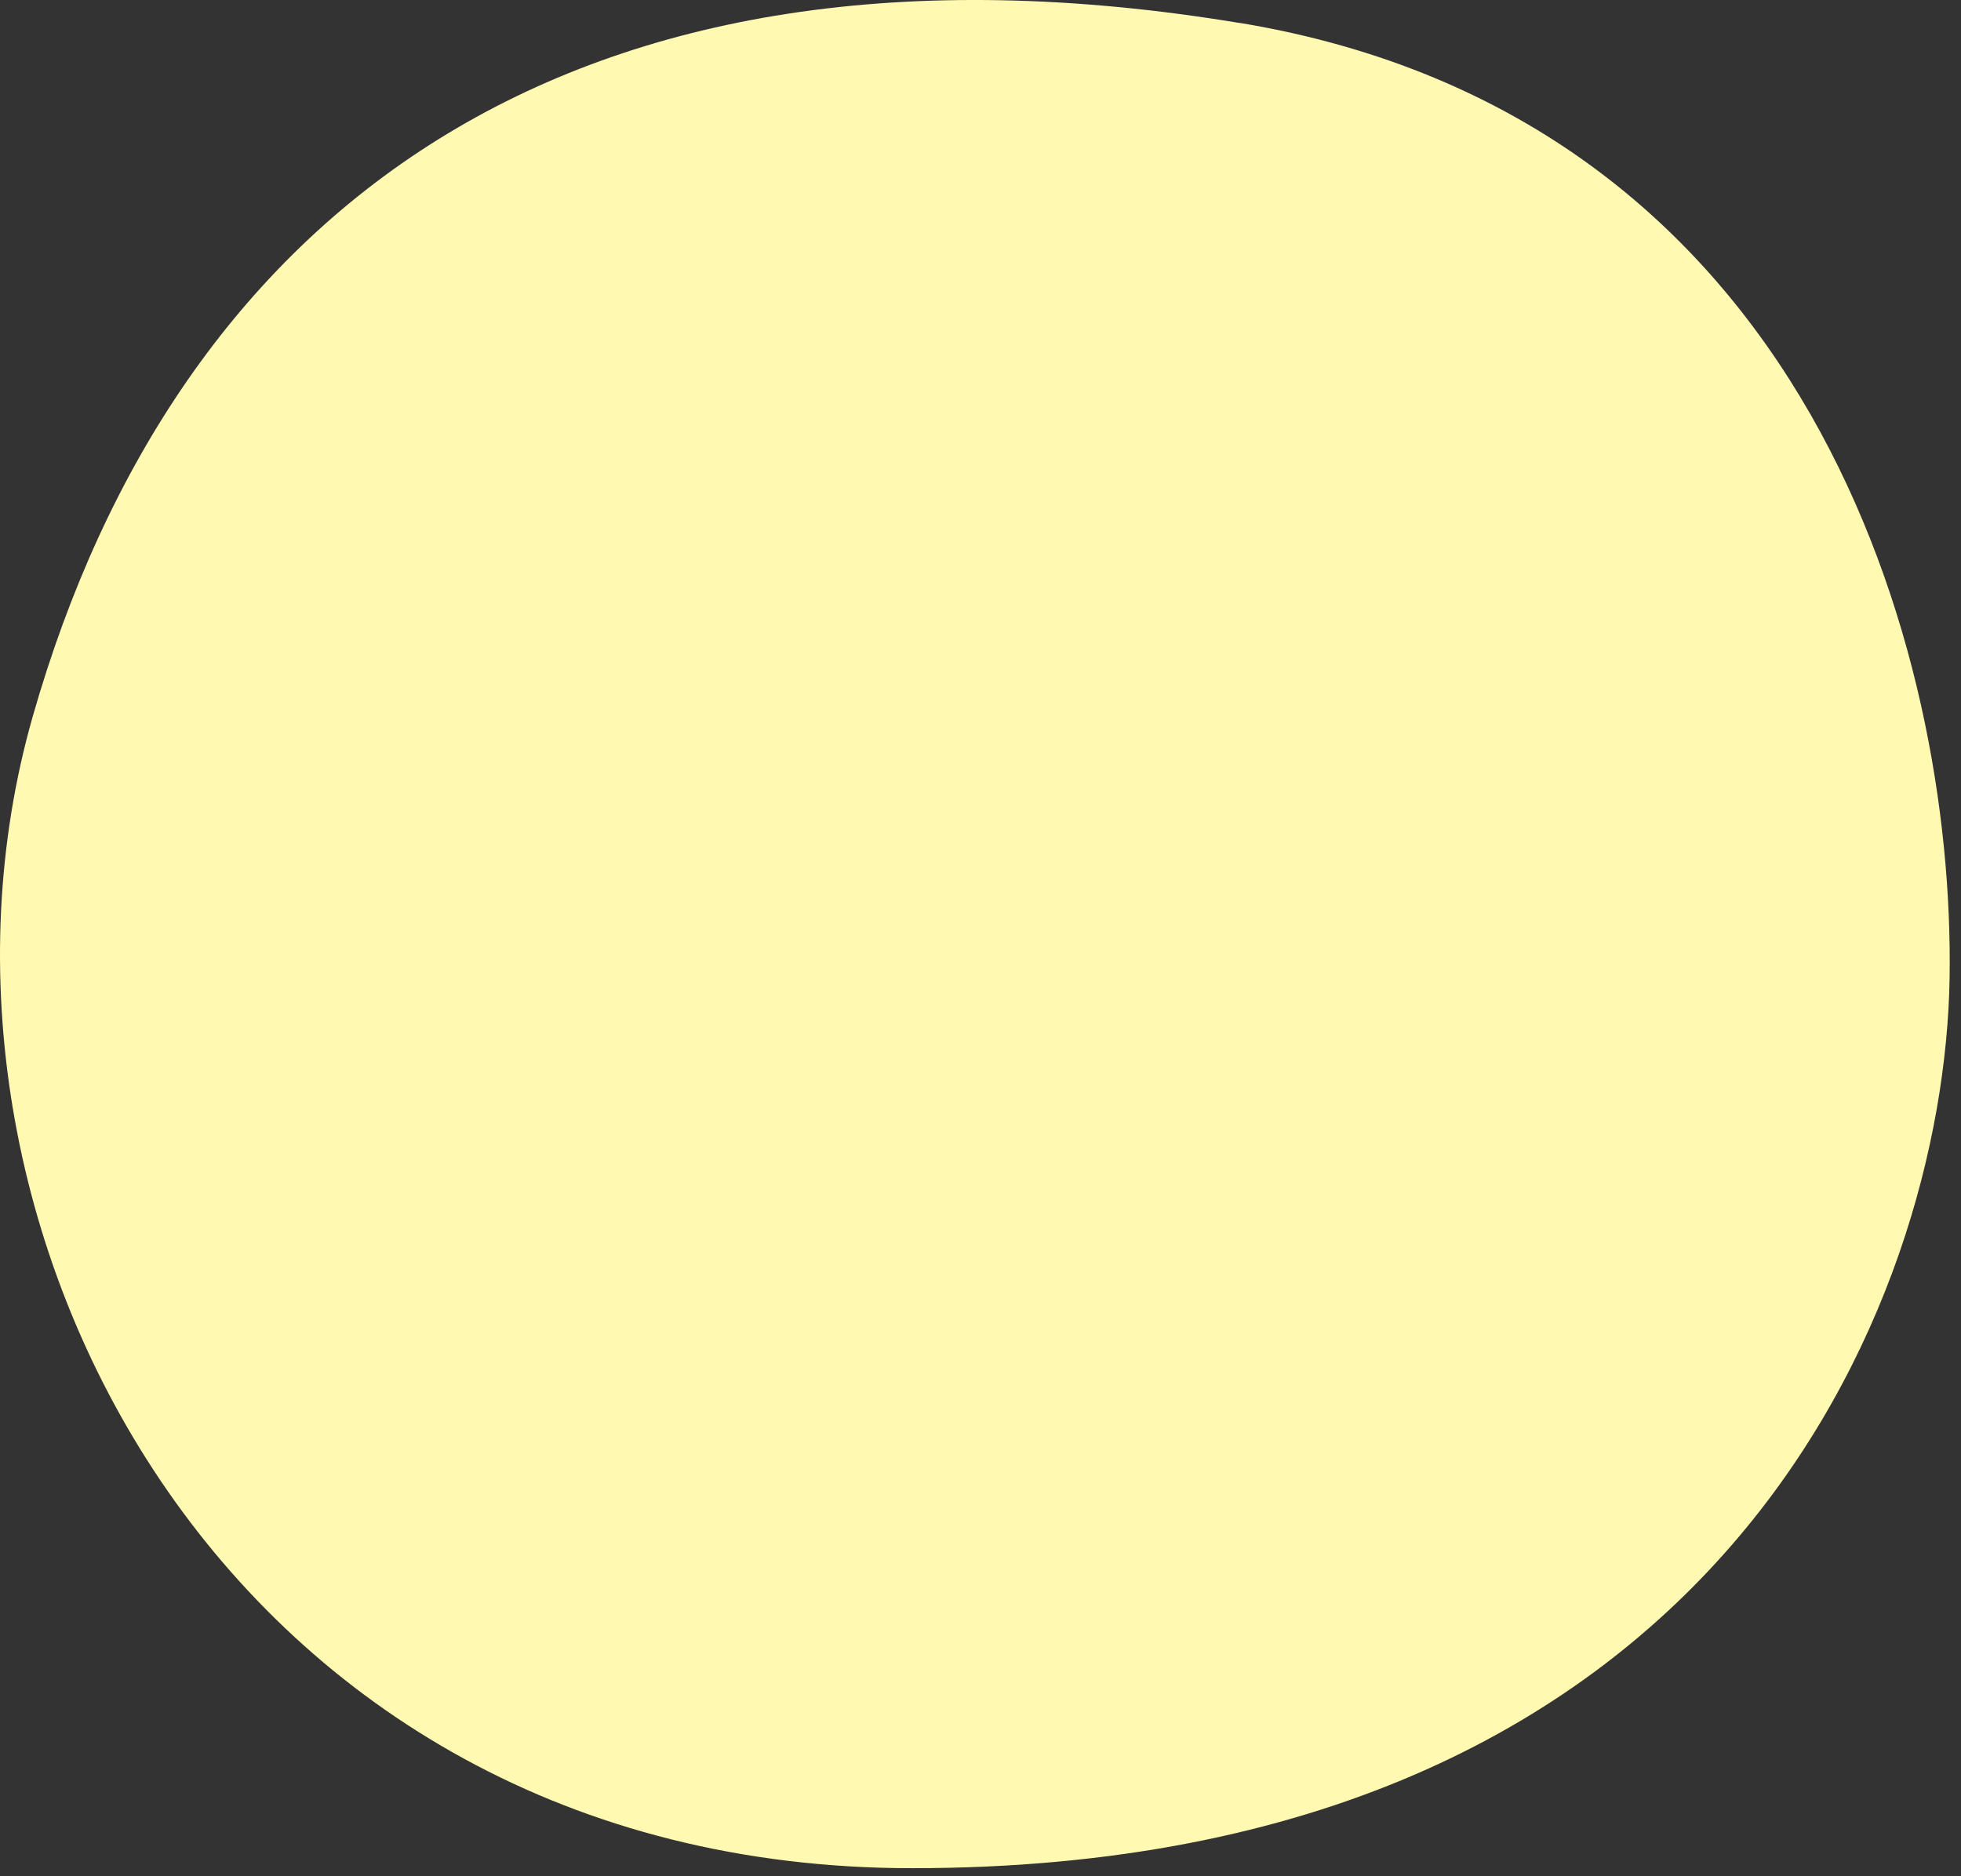 <svg width="93" height="89" viewBox="0 0 93 89" fill="none" xmlns="http://www.w3.org/2000/svg">
<rect x="0" y="0" width="93" height="89" fill="#333333" stroke="none"/>
<path d="M58.799 1.092C26.936 -4.185 8.37 10.125 1.555 33.974C-5.261 57.824 10.641 88.612 43.26 88.612C81.551 88.612 92.21 61.823 92.459 46.389C92.703 30.96 85.808 5.564 58.799 1.087V1.092Z" fill="#FFF9B1"/>
</svg>
